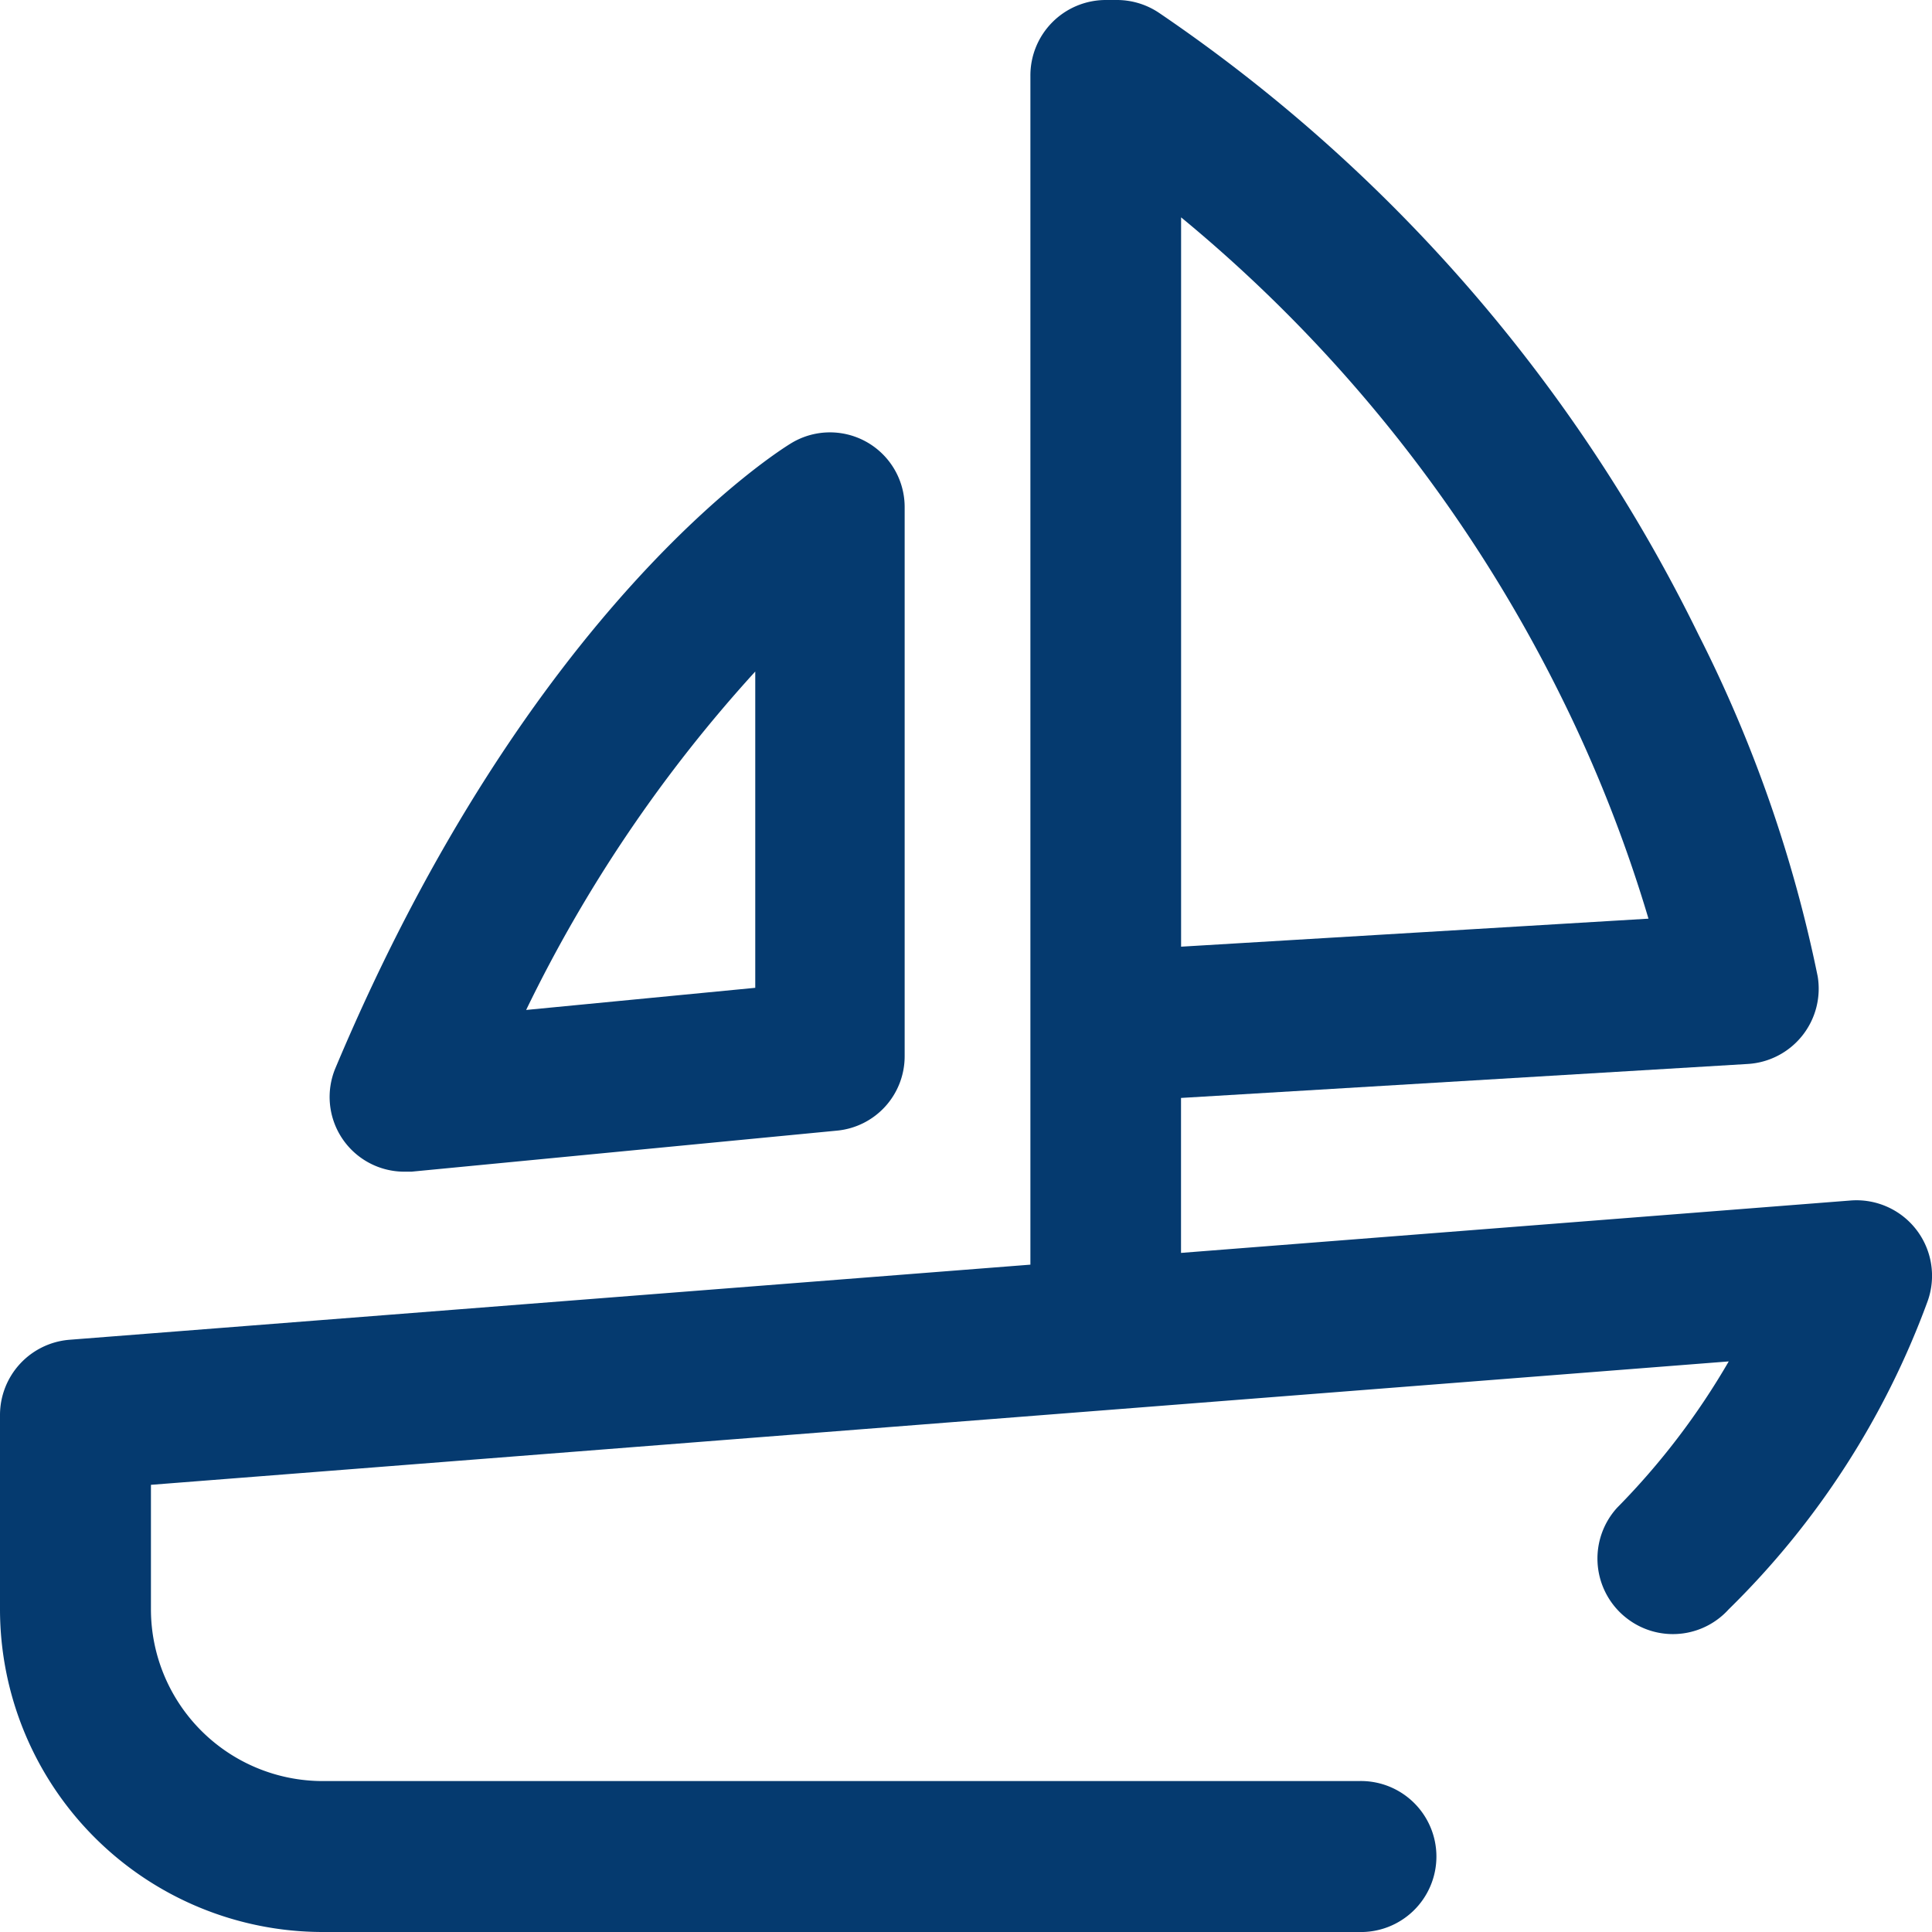 <svg xmlns="http://www.w3.org/2000/svg" width="24" height="24" viewBox="0 0 24 24"><defs><style>.a{fill:#053a6f;}</style></defs><path class="a" d="M81.927,122.184c.03,0,.059,0,.089,0l5.288-.51a.928.928,0,0,0,.839-.923v-6.819a.928.928,0,0,0-1.405-.8c-.131.079-3.244,2-5.666,7.765a.928.928,0,0,0,.855,1.287Zm4.36-6.213V119.9l-2.846.275A17.676,17.676,0,0,1,86.287,115.971Z" transform="translate(-76.905 -107.629)"/><path class="a" d="M23.808,15.279a.939.939,0,0,0-.819-.366l-8.318.651V13.639l7.04-.422a.937.937,0,0,0,.869-1.088A16.818,16.818,0,0,0,21.1,7.885,19.91,19.91,0,0,0,14.4.161.938.938,0,0,0,13.875,0h-.141A.937.937,0,0,0,12.8.938V15.71L.864,16.643A.938.938,0,0,0,0,17.578v2.414A4.012,4.012,0,0,0,4.008,24H16.875a.938.938,0,1,0,0-1.875H4.008a2.135,2.135,0,0,1-2.133-2.133V18.445l19.6-1.533a9.03,9.03,0,0,1-1.387,1.818.938.938,0,0,0,.062,1.324.984.984,0,0,0,.139.105.934.934,0,0,0,1.185-.167,10.333,10.333,0,0,0,2.471-3.826A.938.938,0,0,0,23.808,15.279ZM14.672,2.7a18.109,18.109,0,0,1,4.717,5.946,17.338,17.338,0,0,1,1.089,2.766l-5.806.348Z" transform="translate(0 0)"/></svg>